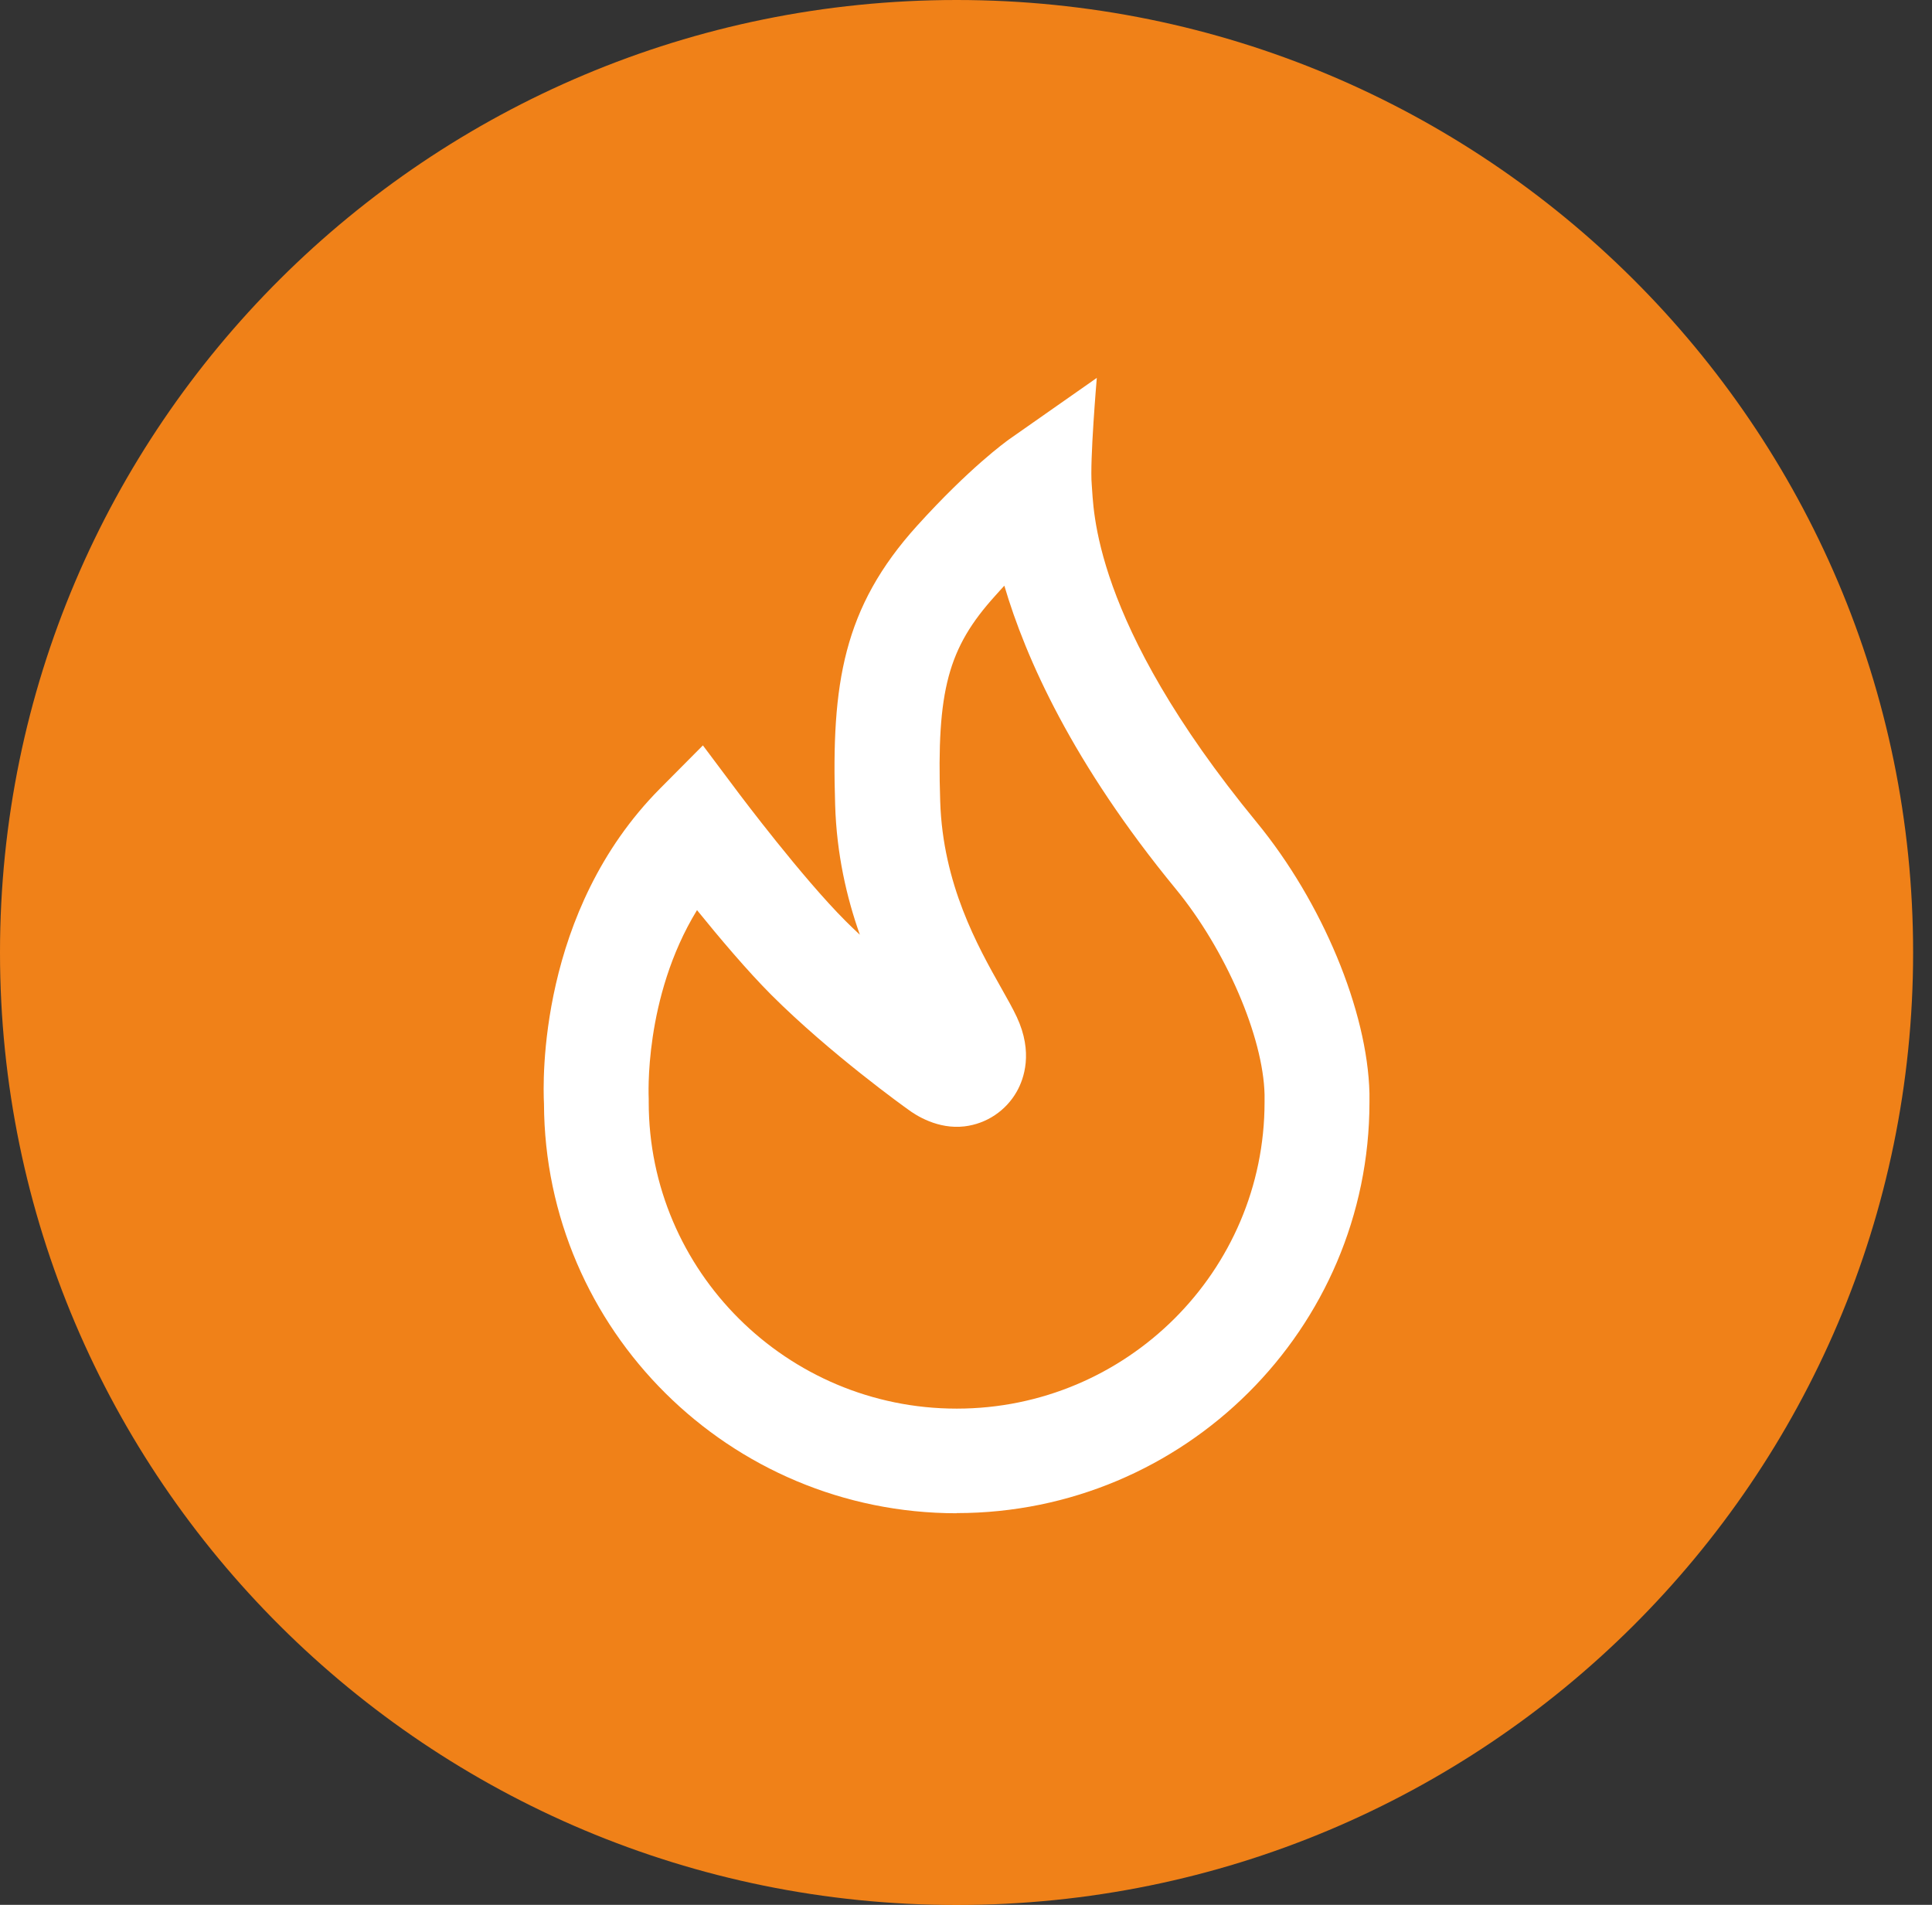 <svg width="71" height="70" viewBox="0 0 71 70" fill="none" xmlns="http://www.w3.org/2000/svg">
<rect x="0" y="0" width="71" height="70" fill="#333333" stroke="none"/>
<path d="M35.153 70.006C54.568 70.006 70.306 54.335 70.306 35.003C70.306 15.671 54.568 0 35.153 0C15.739 0 0 15.671 0 35.003C0 54.335 15.739 70.006 35.153 70.006Z" fill="#F08118"/>
<path d="M35.159 55.61C26.811 55.61 20.021 48.867 19.991 40.56C19.949 39.758 19.781 33.488 24.255 28.979L25.831 27.392L27.172 29.182C27.196 29.212 29.47 32.242 31.076 33.847C31.244 34.015 31.418 34.183 31.599 34.35C31.118 32.991 30.745 31.398 30.691 29.571C30.552 25.134 30.979 22.331 33.704 19.319C35.634 17.187 36.946 16.247 37.084 16.145L40.307 13.887C40.307 13.887 40.043 16.971 40.121 17.81C40.199 18.648 40.079 22.792 46.183 30.218C48.589 33.147 50.255 37.147 50.327 40.177V40.501C50.327 48.831 43.525 55.604 35.159 55.604V55.61ZM25.615 33.446C23.642 36.668 23.84 40.333 23.84 40.375V40.501C23.84 46.711 28.916 51.765 35.159 51.765C41.402 51.765 46.472 46.711 46.472 40.501V40.225C46.424 38.105 45.047 34.901 43.2 32.656C39.417 28.05 37.691 24.182 36.909 21.523C36.801 21.643 36.687 21.762 36.573 21.894C34.84 23.811 34.419 25.367 34.552 29.452C34.648 32.494 35.935 34.782 36.789 36.297C37.018 36.704 37.216 37.051 37.367 37.374C37.974 38.674 37.631 39.644 37.367 40.111C36.969 40.818 36.254 41.297 35.442 41.393C34.468 41.507 33.662 40.992 33.361 40.764C33.283 40.71 30.522 38.734 28.345 36.56C27.461 35.674 26.439 34.464 25.615 33.446ZM35.634 37.668C35.634 37.668 35.64 37.674 35.646 37.674C35.646 37.674 35.64 37.674 35.634 37.668Z" fill="white"/>
</svg>
